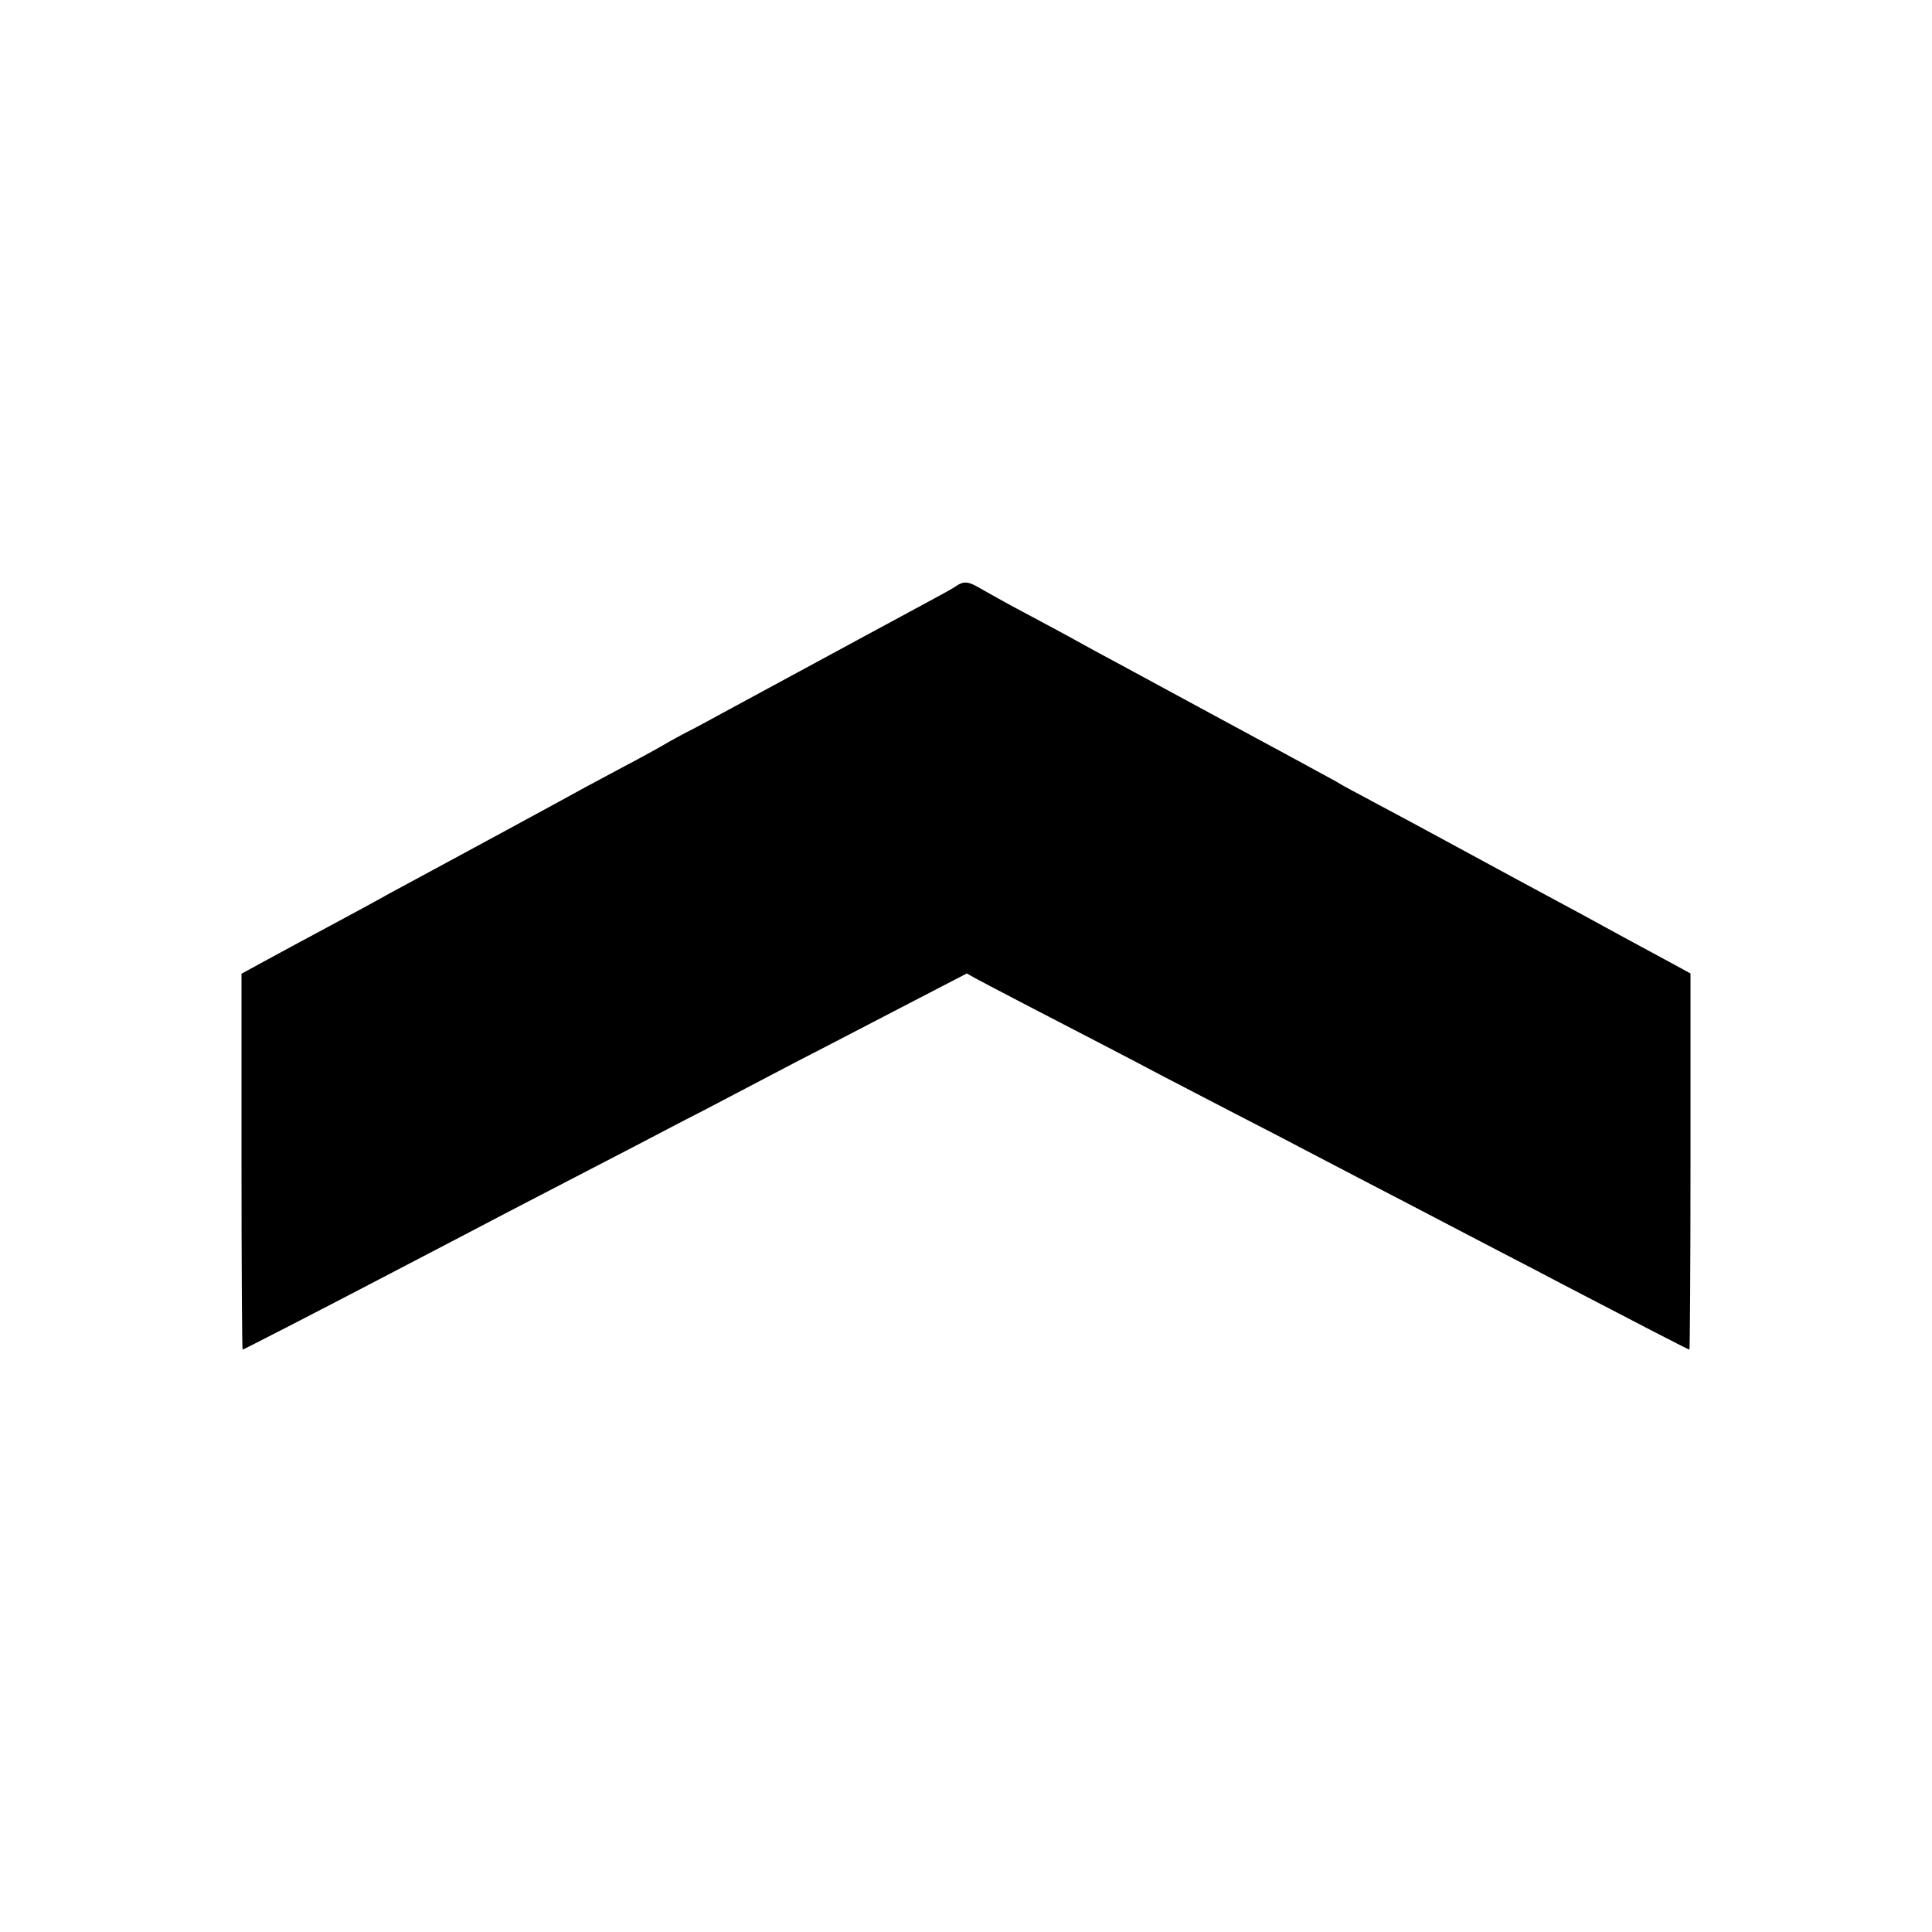 <?xml version="1.0" standalone="no"?>
<!DOCTYPE svg PUBLIC "-//W3C//DTD SVG 20010904//EN"
 "http://www.w3.org/TR/2001/REC-SVG-20010904/DTD/svg10.dtd">
<svg version="1.0" xmlns="http://www.w3.org/2000/svg"
 width="700pt" height="700pt" viewBox="0 0 700 700"
 preserveAspectRatio="xMidYMid meet">
<g transform="translate(0,700) scale(0.1,-0.1)"
fill="#000000" stroke="none">
<path d="M3465 4877 c-11 -8 -58 -34 -105 -59 -71 -38 -270 -146 -745 -403
-38 -21 -99 -54 -135 -72 -36 -19 -78 -43 -95 -53 -16 -9 -70 -39 -120 -65
-49 -26 -112 -60 -140 -75 -83 -46 -515 -280 -595 -323 -41 -22 -93 -50 -115
-62 -44 -25 -142 -78 -250 -136 -38 -20 -119 -64 -180 -97 l-110 -60 0 -681
c0 -375 2 -681 4 -681 3 0 258 131 501 258 265 138 337 176 442 231 62 32 167
87 233 121 66 34 175 91 243 126 67 35 179 94 250 130 70 37 172 90 227 119
55 29 156 82 225 117 69 36 210 109 314 163 l189 98 30 -17 c17 -9 109 -58
206 -108 185 -96 327 -169 476 -248 50 -26 167 -87 260 -135 94 -48 211 -109
260 -135 50 -26 153 -80 230 -120 77 -40 185 -96 240 -125 55 -29 159 -83 230
-120 72 -37 175 -91 230 -120 259 -135 452 -235 456 -235 2 0 4 307 4 682 l0
681 -55 30 c-84 45 -290 157 -335 182 -22 12 -80 43 -130 70 -49 26 -187 101
-305 165 -118 64 -264 143 -325 175 -60 32 -114 61 -120 65 -5 4 -44 25 -85
47 -41 23 -203 110 -360 195 -157 85 -319 173 -360 195 -41 22 -95 51 -120 65
-59 33 -154 84 -265 143 -49 27 -103 57 -120 67 -36 21 -54 23 -80 5z"/>
</g>
</svg>
